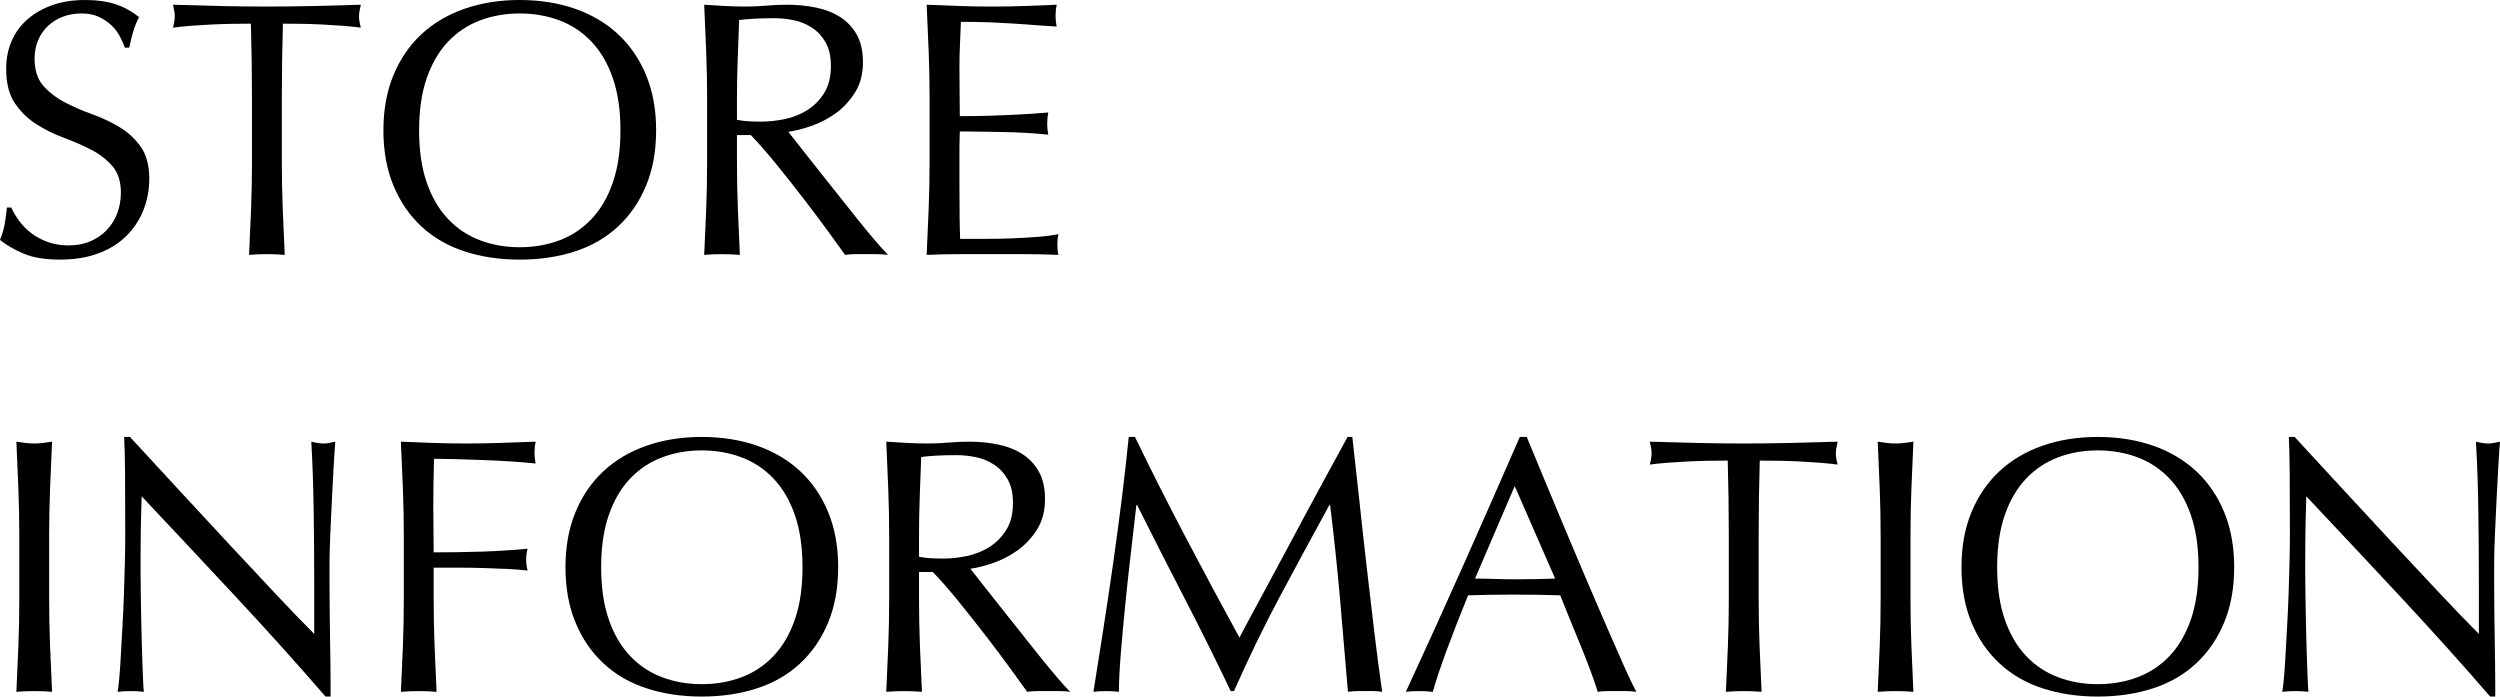 <?xml version="1.0" encoding="UTF-8"?>
<svg id="_レイヤー_2" data-name="レイヤー 2" xmlns="http://www.w3.org/2000/svg" viewBox="0 0 411.958 114.78">
  <g id="_レイヤー_1-2" data-name="レイヤー 1">
    <g>
      <path d="M3.15,36.39c.54.741,1.2,1.41,1.98,2.01.78.601,1.689,1.091,2.73,1.471,1.04.381,2.199.569,3.48.569,1.32,0,2.51-.229,3.57-.689,1.06-.46,1.959-1.08,2.7-1.86.74-.779,1.31-1.699,1.71-2.76.399-1.06.6-2.19.6-3.39,0-1.84-.471-3.301-1.41-4.38-.94-1.08-2.11-1.98-3.51-2.7-1.401-.721-2.91-1.38-4.53-1.98-1.62-.6-3.13-1.35-4.53-2.25-1.401-.899-2.571-2.049-3.51-3.45-.94-1.399-1.41-3.279-1.41-5.64,0-1.68.3-3.21.9-4.59s1.47-2.569,2.61-3.57c1.14-.999,2.51-1.779,4.11-2.34,1.6-.56,3.399-.84,5.4-.84,1.92,0,3.579.23,4.98.689,1.399.461,2.7,1.171,3.9,2.131-.36.681-.66,1.4-.9,2.159-.24.761-.48,1.721-.72,2.881h-.72c-.2-.561-.47-1.171-.81-1.83-.34-.66-.801-1.27-1.38-1.83-.58-.56-1.27-1.029-2.07-1.41-.801-.38-1.761-.57-2.88-.57s-2.151.18-3.09.54c-.94.36-1.76.87-2.46,1.53-.7.66-1.24,1.45-1.62,2.37-.381.92-.57,1.92-.57,3,0,1.88.47,3.359,1.41,4.439.939,1.08,2.109,1.99,3.51,2.73,1.4.74,2.91,1.4,4.53,1.979,1.62.581,3.129,1.29,4.53,2.13,1.4.841,2.57,1.921,3.51,3.24.939,1.32,1.41,3.081,1.41,5.28,0,1.84-.33,3.58-.99,5.22-.66,1.641-1.62,3.07-2.88,4.29-1.26,1.221-2.8,2.16-4.62,2.82-1.821.66-3.891.99-6.21.99-2.481,0-4.491-.33-6.03-.99-1.54-.66-2.83-1.41-3.87-2.25.36-.92.609-1.75.75-2.49.14-.739.27-1.689.39-2.85h.72c.32.72.75,1.45,1.29,2.189Z"/>
      <path d="M41.34,3.899c-1.041,0-2.13.011-3.27.03-1.14.021-2.28.061-3.42.12-1.14.061-2.241.131-3.3.21-1.06.081-2.01.18-2.85.3.2-.72.3-1.359.3-1.92,0-.439-.1-1.06-.3-1.859,2.64.08,5.22.149,7.74.21,2.52.06,5.1.09,7.74.09s5.22-.03,7.74-.09c2.52-.061,5.1-.13,7.74-.21-.201.8-.3,1.439-.3,1.92,0,.52.1,1.14.3,1.859-.84-.12-1.791-.219-2.85-.3-1.061-.079-2.16-.149-3.3-.21-1.14-.06-2.28-.1-3.42-.12-1.14-.02-2.23-.03-3.27-.03-.12,4.121-.18,8.261-.18,12.421v10.319c0,2.641.049,5.241.15,7.8.099,2.561.21,5.081.33,7.561-.921-.081-1.9-.12-2.94-.12s-2.021.039-2.94.12c.12-2.479.229-5,.33-7.561.1-2.559.15-5.159.15-7.8v-10.319c0-4.16-.06-8.3-.18-12.421Z"/>
      <path d="M63.18,21.479c0-3.399.549-6.429,1.65-9.09,1.1-2.659,2.64-4.909,4.62-6.75,1.98-1.839,4.35-3.24,7.11-4.2,2.76-.96,5.78-1.439,9.06-1.439,3.32,0,6.36.479,9.12,1.439,2.76.96,5.13,2.361,7.11,4.2,1.98,1.841,3.52,4.091,4.62,6.75,1.1,2.661,1.65,5.69,1.65,9.09s-.55,6.431-1.65,9.091c-1.101,2.66-2.64,4.91-4.62,6.75s-4.35,3.21-7.11,4.109c-2.76.9-5.8,1.351-9.12,1.351-3.28,0-6.3-.45-9.06-1.351-2.76-.899-5.13-2.27-7.11-4.109s-3.521-4.09-4.62-6.75c-1.101-2.66-1.65-5.69-1.65-9.091ZM102.24,21.479c0-3.319-.42-6.189-1.26-8.609-.84-2.42-2.01-4.42-3.51-6s-3.261-2.75-5.28-3.51c-2.02-.76-4.21-1.141-6.57-1.141-2.32,0-4.491.381-6.51,1.141-2.021.76-3.78,1.93-5.28,3.51s-2.67,3.58-3.51,6c-.84,2.42-1.26,5.29-1.26,8.609s.42,6.19,1.26,8.61c.84,2.421,2.01,4.42,3.51,6,1.5,1.581,3.26,2.751,5.28,3.51,2.019.761,4.189,1.141,6.51,1.141,2.36,0,4.55-.38,6.57-1.141,2.02-.759,3.78-1.929,5.28-3.51,1.5-1.58,2.67-3.579,3.51-6,.84-2.42,1.26-5.289,1.26-8.61Z"/>
      <path d="M116.519,16.32c0-2.641-.05-5.229-.15-7.771-.1-2.54-.21-5.13-.33-7.77,1.16.08,2.3.149,3.42.21,1.12.06,2.26.09,3.42.09s2.299-.05,3.42-.15c1.119-.1,2.259-.149,3.42-.149,1.68,0,3.279.16,4.8.479,1.52.32,2.85.851,3.99,1.59,1.14.741,2.04,1.71,2.7,2.91.66,1.2.99,2.7.99,4.5,0,1.92-.43,3.57-1.29,4.95-.861,1.38-1.911,2.52-3.15,3.42-1.24.9-2.571,1.601-3.99,2.1-1.42.501-2.71.831-3.87.99.48.601,1.14,1.44,1.98,2.521.84,1.08,1.779,2.271,2.82,3.569,1.04,1.301,2.12,2.661,3.24,4.08,1.12,1.421,2.2,2.781,3.24,4.08,1.04,1.301,2.02,2.49,2.94,3.57.92,1.08,1.659,1.9,2.22,2.46-.6-.081-1.2-.12-1.8-.12h-3.54c-.6,0-1.18.039-1.74.12-.6-.84-1.51-2.101-2.73-3.78-1.221-1.68-2.571-3.479-4.05-5.399-1.48-1.921-2.99-3.83-4.53-5.73-1.541-1.899-2.95-3.51-4.23-4.83h-2.28v4.38c0,2.641.05,5.241.15,7.8.099,2.561.21,5.081.33,7.561-.92-.081-1.9-.12-2.94-.12s-2.02.039-2.94.12c.12-2.479.23-5,.33-7.561.1-2.559.15-5.159.15-7.8v-10.319ZM121.439,19.74c.56.12,1.17.2,1.83.239.66.041,1.39.061,2.19.061,1.24,0,2.53-.14,3.87-.42,1.34-.279,2.57-.77,3.69-1.471,1.12-.699,2.049-1.64,2.79-2.819.74-1.18,1.11-2.67,1.11-4.47,0-1.561-.291-2.851-.87-3.87-.581-1.021-1.331-1.83-2.25-2.431-.921-.6-1.92-1.01-3-1.229s-2.141-.33-3.18-.33c-1.4,0-2.56.03-3.48.09-.92.06-1.701.13-2.34.21-.081,2.2-.161,4.38-.24,6.54-.081,2.16-.12,4.32-.12,6.48v3.42Z"/>
      <path d="M153.029,8.46c-.1-2.56-.21-5.12-.33-7.68,1.8.08,3.59.149,5.37.21,1.779.06,3.57.09,5.37.09s3.579-.03,5.34-.09c1.76-.061,3.54-.13,5.34-.21-.12.6-.18,1.199-.18,1.8s.06,1.2.18,1.8c-1.28-.08-2.451-.159-3.51-.24-1.061-.079-2.181-.159-3.36-.24-1.181-.079-2.471-.149-3.87-.21-1.401-.06-3.081-.09-5.04-.09-.041,1.281-.09,2.501-.15,3.66-.06,1.161-.09,2.48-.09,3.96,0,1.561.01,3.081.03,4.561.02,1.479.03,2.601.03,3.359,1.76,0,3.339-.02,4.74-.06,1.399-.04,2.679-.09,3.84-.15,1.16-.06,2.229-.12,3.21-.18.98-.061,1.91-.13,2.79-.21-.12.6-.18,1.221-.18,1.859,0,.601.06,1.2.18,1.801-1.041-.12-2.25-.22-3.63-.301-1.38-.079-2.76-.129-4.14-.149-1.38-.02-2.68-.039-3.9-.061-1.221-.02-2.19-.029-2.91-.029,0,.359-.01.75-.03,1.17-.021.42-.03.95-.03,1.59v5.94c0,2.279.01,4.16.03,5.64.02,1.48.05,2.601.09,3.36h4.2c1.52,0,3.009-.03,4.47-.091,1.46-.06,2.84-.14,4.14-.239,1.299-.1,2.43-.25,3.39-.45-.081.28-.13.591-.15.93-.021.341-.03.65-.03.93,0,.641.06,1.161.18,1.561-1.8-.081-3.591-.12-5.37-.12h-10.89c-1.8,0-3.621.039-5.46.12.12-2.56.23-5.109.33-7.65.1-2.539.15-5.13.15-7.77v-10.32c0-2.64-.05-5.239-.15-7.8Z"/>
      <path d="M3.03,80.55c-.1-2.54-.21-5.13-.33-7.77.52.08,1.02.149,1.5.21.48.06.96.09,1.44.09s.96-.03,1.44-.09c.48-.061.98-.13,1.5-.21-.12,2.64-.23,5.229-.33,7.77-.101,2.541-.15,5.13-.15,7.771v10.319c0,2.641.05,5.241.15,7.8.099,2.561.21,5.081.33,7.561-.92-.081-1.9-.12-2.94-.12s-2.02.039-2.94.12c.12-2.479.23-5,.33-7.561.1-2.559.15-5.159.15-7.8v-10.319c0-2.641-.05-5.229-.15-7.771Z"/>
      <path d="M38.94,98.43c-5.2-5.58-10.4-11.13-15.6-16.649-.04,1.12-.081,2.62-.12,4.5-.041,1.88-.06,4.439-.06,7.68,0,.84.009,1.881.03,3.12.02,1.24.04,2.54.06,3.899.02,1.36.05,2.74.09,4.141.04,1.4.08,2.7.12,3.899.04,1.2.08,2.25.12,3.15.039.9.08,1.511.12,1.83-.641-.081-1.341-.12-2.1-.12-.801,0-1.541.039-2.22.12.08-.399.17-1.14.27-2.22.1-1.08.189-2.37.27-3.87.08-1.5.17-3.13.27-4.891.1-1.76.18-3.519.24-5.279.06-1.76.109-3.48.15-5.16.039-1.681.06-3.181.06-4.5,0-3.84-.01-7.141-.03-9.9-.021-2.76-.07-4.819-.15-6.18h.96c2.439,2.64,5.049,5.47,7.83,8.49,2.78,3.021,5.54,6,8.28,8.939,2.74,2.94,5.34,5.721,7.8,8.34,2.46,2.621,4.609,4.851,6.45,6.69v-8.16c0-4.2-.03-8.289-.09-12.27s-.19-7.73-.39-11.25c.8.2,1.479.3,2.04.3.48,0,1.12-.1,1.92-.3-.081.88-.17,2.2-.27,3.96-.1,1.761-.2,3.64-.3,5.64-.1,2.001-.19,3.96-.27,5.88-.081,1.92-.12,3.46-.12,4.62v3.6c0,1.36.01,2.781.03,4.261.02,1.479.039,2.97.06,4.47.02,1.5.039,2.9.06,4.2.02,1.3.03,2.43.03,3.39v1.98h-.84c-4.601-5.319-9.501-10.771-14.7-16.351Z"/>
      <path d="M66.39,80.55c-.1-2.54-.21-5.13-.33-7.77,1.8.08,3.59.149,5.37.21,1.779.06,3.57.09,5.37.09s3.62-.03,5.46-.09c1.839-.061,3.84-.13,6-.21-.12.6-.18,1.199-.18,1.8s.06,1.2.18,1.8c-1.08-.12-2.38-.229-3.9-.33-1.521-.1-3.07-.18-4.65-.24-1.581-.06-3.1-.109-4.56-.149-1.461-.04-2.67-.061-3.63-.061-.04,1.401-.07,2.74-.09,4.021-.021,1.28-.03,2.561-.03,3.84,0,1.4.009,2.69.03,3.87.02,1.18.03,2.41.03,3.689,2.64,0,5.25-.039,7.83-.12,2.58-.079,5.13-.239,7.65-.479-.16.6-.24,1.2-.24,1.8s.08,1.2.24,1.8c-1-.12-2.13-.21-3.39-.27-1.26-.061-2.571-.109-3.93-.15-1.36-.039-2.74-.06-4.14-.06h-4.02v5.1c0,2.641.05,5.241.15,7.8.099,2.561.21,5.081.33,7.561-.92-.081-1.9-.12-2.94-.12s-2.02.039-2.94.12c.12-2.479.23-5,.33-7.561.1-2.559.15-5.159.15-7.8v-10.319c0-2.641-.05-5.229-.15-7.771Z"/>
      <path d="M93.18,93.479c0-3.399.549-6.429,1.65-9.09,1.1-2.659,2.64-4.909,4.62-6.75,1.98-1.839,4.35-3.24,7.11-4.2,2.76-.96,5.78-1.439,9.06-1.439,3.32,0,6.36.479,9.12,1.439,2.76.96,5.13,2.361,7.11,4.2,1.98,1.841,3.52,4.091,4.62,6.75,1.1,2.661,1.65,5.69,1.65,9.09s-.55,6.431-1.65,9.091c-1.101,2.66-2.64,4.91-4.62,6.75s-4.35,3.21-7.11,4.109c-2.76.9-5.8,1.351-9.12,1.351-3.28,0-6.3-.45-9.06-1.351-2.76-.899-5.13-2.27-7.11-4.109s-3.521-4.09-4.62-6.75c-1.101-2.66-1.65-5.69-1.65-9.091ZM132.24,93.479c0-3.319-.42-6.189-1.26-8.609-.84-2.42-2.01-4.42-3.51-6s-3.261-2.75-5.28-3.51c-2.02-.76-4.21-1.141-6.57-1.141-2.32,0-4.491.381-6.51,1.141-2.021.76-3.78,1.93-5.28,3.51s-2.67,3.58-3.51,6c-.84,2.42-1.26,5.29-1.26,8.609s.42,6.19,1.26,8.61c.84,2.421,2.01,4.42,3.51,6,1.5,1.581,3.26,2.751,5.28,3.51,2.019.761,4.189,1.141,6.51,1.141,2.36,0,4.55-.38,6.57-1.141,2.02-.759,3.78-1.929,5.28-3.51,1.5-1.58,2.67-3.579,3.51-6,.84-2.42,1.26-5.289,1.26-8.61Z"/>
      <path d="M146.52,88.32c0-2.641-.05-5.229-.15-7.771-.1-2.54-.21-5.13-.33-7.77,1.16.08,2.3.149,3.42.21,1.12.06,2.26.09,3.42.09s2.299-.05,3.42-.15c1.119-.1,2.259-.149,3.42-.149,1.68,0,3.279.16,4.8.479,1.52.32,2.85.851,3.99,1.59,1.14.741,2.04,1.71,2.7,2.91.66,1.2.99,2.7.99,4.5,0,1.92-.43,3.57-1.29,4.95-.861,1.38-1.911,2.52-3.15,3.42-1.24.9-2.571,1.601-3.99,2.1-1.42.501-2.71.831-3.87.99.48.601,1.14,1.44,1.98,2.521.84,1.08,1.779,2.271,2.82,3.569,1.04,1.301,2.12,2.661,3.24,4.08,1.12,1.421,2.2,2.781,3.24,4.08,1.04,1.301,2.02,2.49,2.94,3.57.92,1.08,1.659,1.9,2.22,2.46-.6-.081-1.2-.12-1.8-.12h-3.54c-.6,0-1.18.039-1.74.12-.6-.84-1.51-2.101-2.73-3.78-1.221-1.68-2.571-3.479-4.05-5.399-1.48-1.921-2.99-3.83-4.53-5.73-1.541-1.899-2.95-3.51-4.23-4.83h-2.28v4.38c0,2.641.05,5.241.15,7.8.099,2.561.21,5.081.33,7.561-.92-.081-1.9-.12-2.94-.12s-2.02.039-2.94.12c.12-2.479.23-5,.33-7.561.1-2.559.15-5.159.15-7.8v-10.319ZM151.439,91.74c.56.12,1.17.2,1.83.239.66.041,1.39.061,2.19.061,1.24,0,2.53-.14,3.87-.42,1.34-.279,2.57-.77,3.69-1.471,1.12-.699,2.049-1.64,2.79-2.819.74-1.18,1.11-2.67,1.11-4.47,0-1.561-.291-2.851-.87-3.87-.581-1.021-1.331-1.83-2.25-2.431-.921-.6-1.92-1.01-3-1.229s-2.141-.33-3.18-.33c-1.4,0-2.56.03-3.48.09-.92.06-1.701.13-2.34.21-.081,2.2-.161,4.38-.24,6.54-.081,2.16-.12,4.32-.12,6.48v3.42Z"/>
      <path d="M195.389,88.56c2.82,5.361,5.77,10.86,8.85,16.5.399-.759.98-1.85,1.74-3.27.759-1.42,1.64-3.05,2.64-4.891,1-1.839,2.07-3.829,3.21-5.97,1.14-2.14,2.3-4.31,3.48-6.51,1.18-2.199,2.35-4.359,3.51-6.48,1.16-2.119,2.24-4.1,3.24-5.939h.78c.439,3.84.849,7.551,1.23,11.13.38,3.58.77,7.101,1.17,10.56.399,3.461.8,6.881,1.2,10.261.399,3.38.84,6.73,1.32,10.05-.48-.081-.951-.12-1.41-.12h-2.82c-.46,0-.93.039-1.41.12-.44-5.319-.88-10.479-1.32-15.48-.44-4.999-.98-10.1-1.62-15.3h-.12c-2.76,5.04-5.47,10.05-8.13,15.03-2.661,4.979-5.19,10.19-7.59,15.63h-.54c-2.4-5.04-4.911-10.09-7.53-15.15-2.621-5.06-5.25-10.229-7.89-15.51h-.12c-.28,2.48-.591,5.171-.93,8.07-.34,2.9-.65,5.76-.93,8.58-.28,2.819-.521,5.48-.72,7.979-.201,2.501-.3,4.551-.3,6.15-.641-.081-1.341-.12-2.1-.12s-1.46.039-2.1.12c.52-3.24,1.06-6.66,1.62-10.26.56-3.601,1.1-7.22,1.62-10.86.519-3.64.999-7.23,1.44-10.77.439-3.54.819-6.91,1.14-10.11h1.02c2.76,5.681,5.55,11.2,8.37,16.56Z"/>
      <path d="M269.639,114c-.561-.081-1.09-.12-1.59-.12h-3.18c-.5,0-1.03.039-1.59.12-.28-.92-.66-2.03-1.14-3.33s-1.011-2.66-1.59-4.08c-.581-1.419-1.17-2.859-1.77-4.32-.6-1.459-1.161-2.85-1.68-4.17-1.281-.039-2.58-.069-3.9-.09-1.32-.02-2.64-.03-3.96-.03-1.24,0-2.46.011-3.66.03-1.2.021-2.42.051-3.66.09-1.28,3.12-2.44,6.09-3.48,8.91-1.041,2.82-1.82,5.15-2.34,6.99-.681-.081-1.42-.12-2.22-.12s-1.541.039-2.22.12c3.24-6.999,6.399-13.96,9.48-20.88,3.08-6.92,6.18-13.96,9.3-21.12h1.14c.96,2.32,2,4.83,3.12,7.53,1.119,2.699,2.259,5.43,3.42,8.189,1.16,2.76,2.319,5.5,3.48,8.22,1.16,2.721,2.25,5.25,3.27,7.591,1.02,2.34,1.94,4.431,2.76,6.27.819,1.841,1.489,3.24,2.01,4.2ZM243.059,95.34c1.04,0,2.12.021,3.24.06,1.119.041,2.199.061,3.24.061,1.12,0,2.24-.01,3.36-.03,1.12-.02,2.24-.05,3.36-.09l-6.66-15.24-6.54,15.24Z"/>
      <path d="M284.698,75.899c-1.041,0-2.13.011-3.27.03-1.14.021-2.28.061-3.42.12-1.14.061-2.241.131-3.3.21-1.06.081-2.01.18-2.85.3.2-.72.3-1.359.3-1.92,0-.439-.1-1.06-.3-1.859,2.64.08,5.22.149,7.74.21,2.52.06,5.1.09,7.74.09s5.22-.03,7.74-.09c2.52-.061,5.1-.13,7.74-.21-.201.8-.3,1.439-.3,1.92,0,.52.1,1.14.3,1.859-.84-.12-1.791-.219-2.85-.3-1.061-.079-2.16-.149-3.3-.21-1.14-.06-2.28-.1-3.42-.12-1.14-.02-2.23-.03-3.27-.03-.12,4.121-.18,8.261-.18,12.421v10.319c0,2.641.049,5.241.15,7.8.099,2.561.21,5.081.33,7.561-.921-.081-1.9-.12-2.94-.12s-2.021.039-2.94.12c.12-2.479.229-5,.33-7.561.1-2.559.15-5.159.15-7.8v-10.319c0-4.16-.06-8.3-.18-12.421Z"/>
      <path d="M309.748,80.55c-.1-2.54-.21-5.13-.33-7.77.52.08,1.02.149,1.5.21.48.06.96.09,1.44.09s.96-.03,1.44-.09c.48-.061.98-.13,1.5-.21-.12,2.64-.23,5.229-.33,7.77-.101,2.541-.15,5.13-.15,7.771v10.319c0,2.641.05,5.241.15,7.8.099,2.561.21,5.081.33,7.561-.92-.081-1.9-.12-2.94-.12s-2.02.039-2.94.12c.12-2.479.23-5,.33-7.561.1-2.559.15-5.159.15-7.8v-10.319c0-2.641-.05-5.229-.15-7.771Z"/>
      <path d="M323.218,93.479c0-3.399.549-6.429,1.65-9.09,1.1-2.659,2.64-4.909,4.62-6.75,1.98-1.839,4.35-3.24,7.11-4.2,2.76-.96,5.78-1.439,9.06-1.439,3.32,0,6.36.479,9.12,1.439,2.76.96,5.13,2.361,7.11,4.2,1.98,1.841,3.52,4.091,4.62,6.75,1.1,2.661,1.65,5.69,1.65,9.09s-.55,6.431-1.65,9.091c-1.101,2.66-2.64,4.91-4.62,6.75s-4.35,3.21-7.11,4.109c-2.76.9-5.8,1.351-9.12,1.351-3.28,0-6.3-.45-9.06-1.351-2.76-.899-5.13-2.27-7.11-4.109s-3.521-4.09-4.62-6.75c-1.101-2.66-1.65-5.69-1.65-9.091ZM362.278,93.479c0-3.319-.42-6.189-1.26-8.609-.84-2.42-2.01-4.42-3.51-6s-3.261-2.75-5.28-3.51c-2.02-.76-4.21-1.141-6.57-1.141-2.32,0-4.491.381-6.51,1.141-2.021.76-3.78,1.93-5.28,3.51s-2.67,3.58-3.51,6c-.84,2.42-1.26,5.29-1.26,8.609s.42,6.19,1.26,8.61c.84,2.421,2.01,4.42,3.51,6,1.5,1.581,3.26,2.751,5.28,3.51,2.019.761,4.189,1.141,6.51,1.141,2.36,0,4.55-.38,6.57-1.141,2.02-.759,3.78-1.929,5.28-3.51,1.5-1.58,2.67-3.579,3.51-6,.84-2.42,1.26-5.289,1.26-8.61Z"/>
      <path d="M395.638,98.43c-5.2-5.58-10.4-11.13-15.6-16.649-.04,1.12-.081,2.62-.12,4.5-.041,1.88-.06,4.439-.06,7.68,0,.84.009,1.881.03,3.12.02,1.24.04,2.54.06,3.899.02,1.36.05,2.74.09,4.141.04,1.4.08,2.7.12,3.899.04,1.2.08,2.25.12,3.15.039.9.08,1.511.12,1.83-.641-.081-1.341-.12-2.1-.12-.801,0-1.541.039-2.22.12.08-.399.17-1.14.27-2.22.1-1.08.189-2.37.27-3.87.08-1.5.17-3.13.27-4.891.1-1.76.18-3.519.24-5.279.06-1.76.109-3.48.15-5.16.039-1.681.06-3.181.06-4.5,0-3.84-.01-7.141-.03-9.9-.021-2.76-.07-4.819-.15-6.18h.96c2.439,2.64,5.049,5.47,7.83,8.49,2.78,3.021,5.54,6,8.28,8.939,2.74,2.94,5.34,5.721,7.8,8.34,2.46,2.621,4.609,4.851,6.45,6.69v-8.16c0-4.2-.03-8.289-.09-12.27s-.19-7.73-.39-11.25c.8.2,1.479.3,2.04.3.48,0,1.12-.1,1.92-.3-.081.88-.17,2.2-.27,3.96-.1,1.761-.2,3.64-.3,5.64-.1,2.001-.19,3.96-.27,5.88-.081,1.92-.12,3.46-.12,4.62v3.6c0,1.36.01,2.781.03,4.261.02,1.479.039,2.97.06,4.47.02,1.5.039,2.9.06,4.2.02,1.3.03,2.43.03,3.39v1.98h-.84c-4.601-5.319-9.501-10.771-14.7-16.351Z"/>
    </g>
  </g>
</svg>